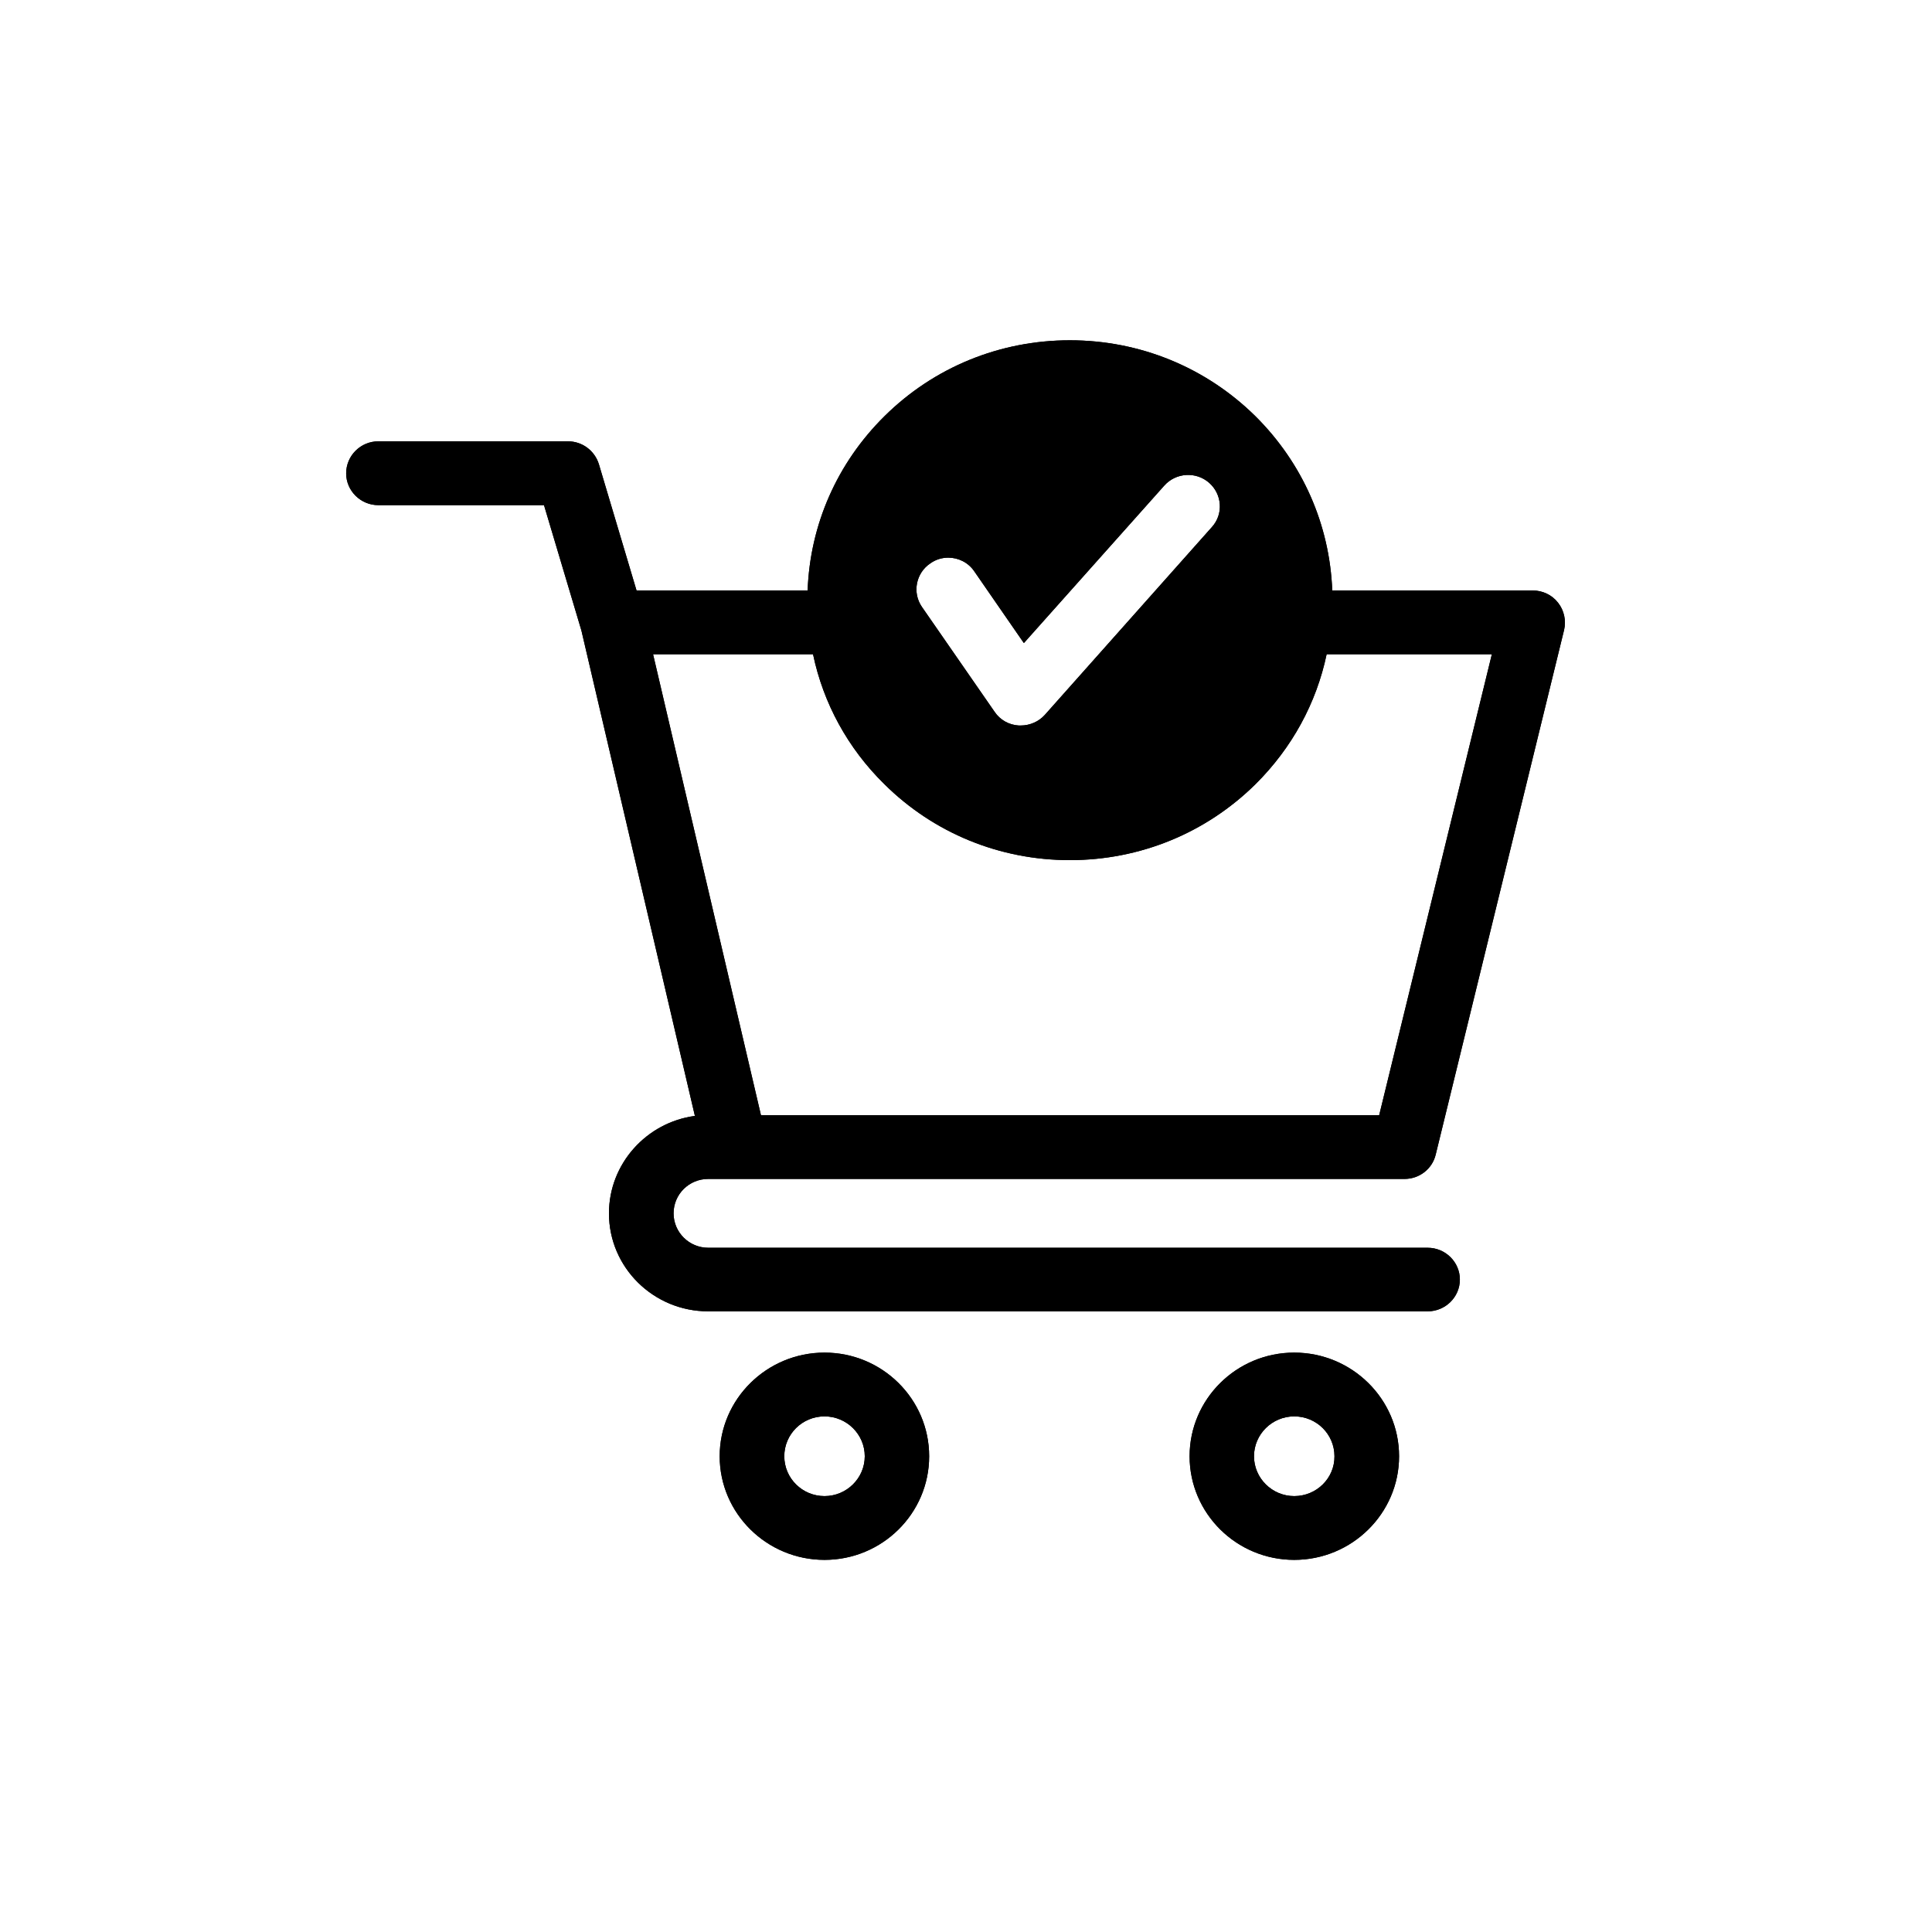 <svg xmlns="http://www.w3.org/2000/svg" xmlns:xlink="http://www.w3.org/1999/xlink" width="50" zoomAndPan="magnify" viewBox="0 0 37.5 37.5" height="50" preserveAspectRatio="xMidYMid meet" version="1.0"><defs><clipPath id="2357e4437e"><path d="M 6.719 6.602 L 30.402 6.602 L 30.402 26 L 6.719 26 Z M 6.719 6.602 " clip-rule="nonzero"/></clipPath><clipPath id="6f6784b2f4"><path d="M 13 26 L 19 26 L 19 30.285 L 13 30.285 Z M 13 26 " clip-rule="nonzero"/></clipPath><clipPath id="03b750392a"><path d="M 23 26 L 28 26 L 28 30.285 L 23 30.285 Z M 23 26 " clip-rule="nonzero"/></clipPath><clipPath id="f6e5ebec96"><path d="M 6.719 6.602 L 30.402 6.602 L 30.402 26 L 6.719 26 Z M 6.719 6.602 " clip-rule="nonzero"/></clipPath><clipPath id="924c7ee092"><path d="M 13 26 L 19 26 L 19 30.285 L 13 30.285 Z M 13 26 " clip-rule="nonzero"/></clipPath><clipPath id="1f6cbba418"><path d="M 23 26 L 28 26 L 28 30.285 L 23 30.285 Z M 23 26 " clip-rule="nonzero"/></clipPath></defs><g clip-path="url(#2357e4437e)"><path fill="#000000" d="M 13.746 22.883 L 27.262 22.883 C 27.551 22.883 27.801 22.688 27.867 22.41 L 30.359 12.227 C 30.402 12.043 30.359 11.848 30.242 11.699 C 30.125 11.547 29.941 11.461 29.75 11.461 L 25.859 11.461 C 25.809 10.184 25.285 8.992 24.371 8.082 C 23.406 7.129 22.125 6.605 20.766 6.605 C 19.406 6.605 18.125 7.129 17.164 8.082 C 16.246 8.992 15.723 10.184 15.676 11.461 L 12.355 11.461 L 11.625 9.012 C 11.543 8.746 11.301 8.566 11.023 8.566 L 7.344 8.566 C 7 8.566 6.719 8.844 6.719 9.188 C 6.719 9.527 7 9.805 7.344 9.805 L 10.559 9.805 L 11.285 12.238 L 13.488 21.66 C 12.551 21.785 11.82 22.586 11.82 23.551 C 11.82 24.602 12.684 25.453 13.746 25.453 L 27.711 25.453 C 28.055 25.453 28.336 25.176 28.336 24.836 C 28.336 24.496 28.055 24.219 27.711 24.219 L 13.746 24.219 C 13.375 24.219 13.074 23.918 13.074 23.551 C 13.074 23.18 13.375 22.883 13.746 22.883 Z M 18.059 10.934 C 18.164 10.859 18.285 10.824 18.406 10.824 C 18.602 10.824 18.797 10.918 18.914 11.094 L 19.867 12.473 L 19.875 12.48 L 22.598 9.426 C 22.824 9.172 23.215 9.148 23.469 9.371 C 23.723 9.594 23.75 9.98 23.523 10.23 L 20.277 13.879 C 20.16 14.008 19.988 14.082 19.812 14.082 C 19.801 14.082 19.789 14.082 19.773 14.082 C 19.582 14.07 19.41 13.973 19.305 13.816 L 17.895 11.781 C 17.703 11.504 17.777 11.121 18.059 10.934 Z M 15.781 12.699 C 15.98 13.648 16.453 14.52 17.164 15.219 C 18.125 16.172 19.406 16.695 20.766 16.695 C 22.125 16.695 23.406 16.172 24.371 15.219 C 25.078 14.516 25.551 13.648 25.75 12.699 L 28.957 12.699 L 26.77 21.645 L 14.77 21.645 L 12.676 12.699 Z M 15.781 12.699 " fill-opacity="1" fill-rule="nonzero"/></g><g clip-path="url(#6f6784b2f4)"><path fill="#000000" d="M 16.004 26.254 C 14.883 26.254 13.969 27.156 13.969 28.266 C 13.969 29.375 14.883 30.277 16.004 30.277 C 17.125 30.277 18.035 29.375 18.035 28.266 C 18.035 27.156 17.125 26.254 16.004 26.254 Z M 16.004 29.039 C 15.57 29.039 15.223 28.691 15.223 28.266 C 15.223 27.84 15.57 27.492 16.004 27.492 C 16.434 27.492 16.785 27.84 16.785 28.266 C 16.785 28.691 16.434 29.039 16.004 29.039 Z M 16.004 29.039 " fill-opacity="1" fill-rule="nonzero"/></g><g clip-path="url(#03b750392a)"><path fill="#000000" d="M 25.121 26.254 C 24 26.254 23.09 27.156 23.09 28.266 C 23.09 29.375 24 30.277 25.121 30.277 C 26.242 30.277 27.156 29.375 27.156 28.266 C 27.156 27.156 26.242 26.254 25.121 26.254 Z M 25.121 29.039 C 24.691 29.039 24.34 28.691 24.34 28.266 C 24.34 27.84 24.691 27.492 25.121 27.492 C 25.555 27.492 25.902 27.84 25.902 28.266 C 25.906 28.691 25.555 29.039 25.121 29.039 Z M 25.121 29.039 " fill-opacity="1" fill-rule="nonzero"/></g><g clip-path="url(#f6e5ebec96)"><path fill="#000000" d="M 13.746 22.883 L 27.262 22.883 C 27.551 22.883 27.801 22.688 27.867 22.41 L 30.359 12.227 C 30.402 12.043 30.359 11.848 30.242 11.699 C 30.125 11.547 29.941 11.461 29.75 11.461 L 25.859 11.461 C 25.809 10.184 25.285 8.992 24.371 8.082 C 23.406 7.129 22.125 6.605 20.766 6.605 C 19.406 6.605 18.125 7.129 17.164 8.082 C 16.246 8.992 15.723 10.184 15.676 11.461 L 12.355 11.461 L 11.625 9.012 C 11.543 8.746 11.301 8.566 11.023 8.566 L 7.344 8.566 C 7 8.566 6.719 8.844 6.719 9.188 C 6.719 9.527 7 9.805 7.344 9.805 L 10.559 9.805 L 11.285 12.238 L 13.488 21.66 C 12.551 21.785 11.82 22.586 11.82 23.551 C 11.82 24.602 12.684 25.453 13.746 25.453 L 27.711 25.453 C 28.055 25.453 28.336 25.176 28.336 24.836 C 28.336 24.496 28.055 24.219 27.711 24.219 L 13.746 24.219 C 13.375 24.219 13.074 23.918 13.074 23.551 C 13.074 23.18 13.375 22.883 13.746 22.883 Z M 18.059 10.934 C 18.164 10.859 18.285 10.824 18.406 10.824 C 18.602 10.824 18.797 10.918 18.914 11.094 L 19.867 12.473 L 19.875 12.48 L 22.598 9.426 C 22.824 9.172 23.215 9.148 23.469 9.371 C 23.723 9.594 23.75 9.98 23.523 10.23 L 20.277 13.879 C 20.16 14.008 19.988 14.082 19.812 14.082 C 19.801 14.082 19.789 14.082 19.773 14.082 C 19.582 14.07 19.41 13.973 19.305 13.816 L 17.895 11.781 C 17.703 11.504 17.777 11.121 18.059 10.934 Z M 15.781 12.699 C 15.98 13.648 16.453 14.52 17.164 15.219 C 18.125 16.172 19.406 16.695 20.766 16.695 C 22.125 16.695 23.406 16.172 24.371 15.219 C 25.078 14.516 25.551 13.648 25.75 12.699 L 28.957 12.699 L 26.77 21.645 L 14.77 21.645 L 12.676 12.699 Z M 15.781 12.699 " fill-opacity="1" fill-rule="nonzero"/></g><g clip-path="url(#924c7ee092)"><path fill="#000000" d="M 16.004 26.254 C 14.883 26.254 13.969 27.156 13.969 28.266 C 13.969 29.375 14.883 30.277 16.004 30.277 C 17.125 30.277 18.035 29.375 18.035 28.266 C 18.035 27.156 17.125 26.254 16.004 26.254 Z M 16.004 29.039 C 15.57 29.039 15.223 28.691 15.223 28.266 C 15.223 27.84 15.57 27.492 16.004 27.492 C 16.434 27.492 16.785 27.84 16.785 28.266 C 16.785 28.691 16.434 29.039 16.004 29.039 Z M 16.004 29.039 " fill-opacity="1" fill-rule="nonzero"/></g><g clip-path="url(#1f6cbba418)"><path fill="#000000" d="M 25.121 26.254 C 24 26.254 23.09 27.156 23.09 28.266 C 23.09 29.375 24 30.277 25.121 30.277 C 26.242 30.277 27.156 29.375 27.156 28.266 C 27.156 27.156 26.242 26.254 25.121 26.254 Z M 25.121 29.039 C 24.691 29.039 24.34 28.691 24.34 28.266 C 24.34 27.84 24.691 27.492 25.121 27.492 C 25.555 27.492 25.902 27.84 25.902 28.266 C 25.906 28.691 25.555 29.039 25.121 29.039 Z M 25.121 29.039 " fill-opacity="1" fill-rule="nonzero"/></g></svg>